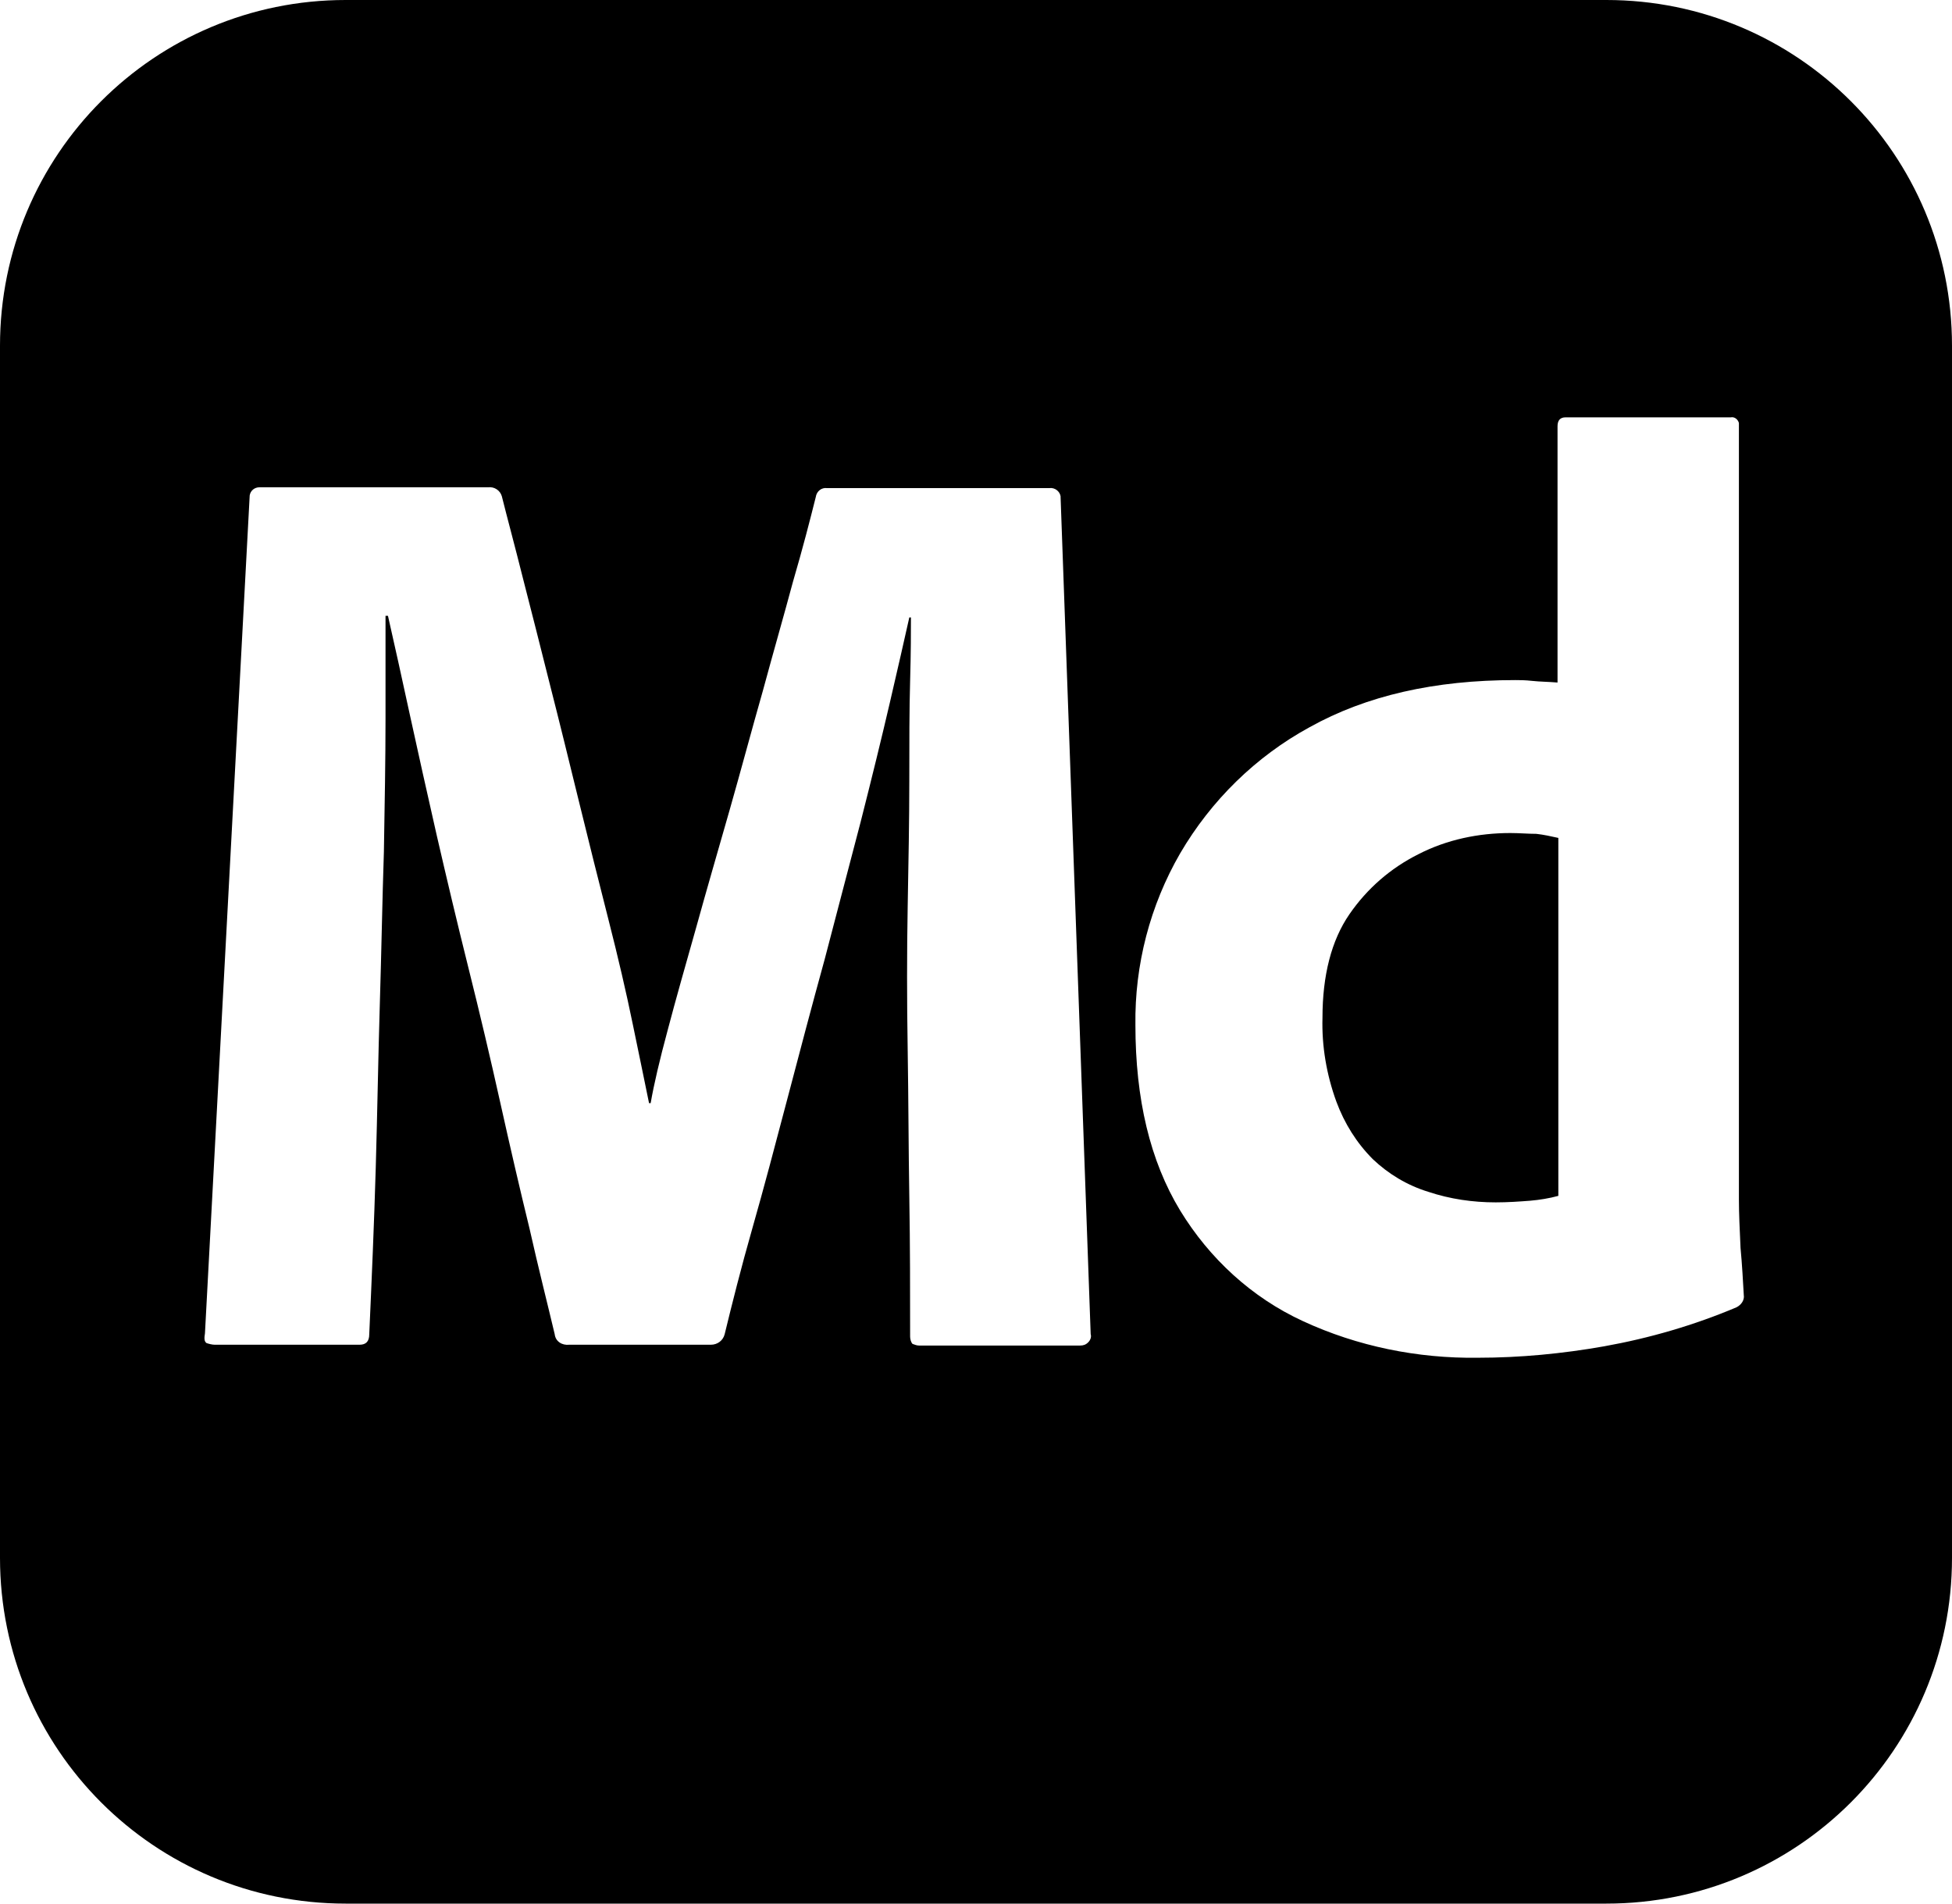 <?xml version="1.0" encoding="utf-8"?>
<!-- Generator: Adobe Illustrator 28.3.0, SVG Export Plug-In . SVG Version: 6.00 Build 0)  -->
<svg version="1.1" id="Layer_1" xmlns="http://www.w3.org/2000/svg" xmlns:xlink="http://www.w3.org/1999/xlink" x="0px" y="0px"
	 viewBox="0 0 240 234" style="enable-background:new 0 0 240 234;" xml:space="preserve">
<g>
	<path d="M185.7,102.4c-3.9,0-7.8,0.8-11.3,2.6c-3.4,1.7-6.3,4.2-8.5,7.4c-2.2,3.2-3.3,7.5-3.3,12.7c-0.1,3.5,0.5,7,1.7,10.3
		c1,2.7,2.5,5.1,4.5,7.1c1.9,1.8,4.2,3.2,6.8,4c2.7,0.9,5.5,1.3,8.3,1.3c1.5,0,2.9-0.1,4.2-0.2c1.2-0.1,2.4-0.3,3.5-0.6v-44
		c-0.9-0.2-1.8-0.4-2.7-0.5C187.9,102.5,186.8,102.4,185.7,102.4z"/>
	<path d="M197.5,0h-155C19,0,0,19,0,42.5v149C0,215,19,234,42.5,234h155c23.5,0,42.5-19,42.5-42.5v-149C240,19,221,0,197.5,0z
		 M133.8,165c-0.3,0.3-0.6,0.4-1,0.4H113c-0.3,0-0.5-0.1-0.8-0.2c-0.2-0.2-0.3-0.6-0.3-0.9c0-5.5,0-11.2-0.1-17.2
		c-0.1-6-0.1-12-0.2-18.1c-0.1-6.1-0.1-11.9,0-17.5c0.1-5.6,0.2-10.7,0.2-15.5c0-4.7,0-8.8,0.1-12.3c0.1-3.5,0.1-6.1,0.1-7.8h-0.2
		c-0.6,2.7-1.4,6.2-2.4,10.5c-1,4.3-2.2,9.2-3.6,14.7c-1.4,5.4-2.9,11-4.4,16.8c-1.6,5.8-3.1,11.5-4.6,17.2
		c-1.5,5.7-2.9,11-4.3,15.9c-1.4,4.9-2.5,9.3-3.4,13c-0.2,0.8-0.9,1.3-1.7,1.3H70c-0.9,0.1-1.7-0.4-1.8-1.3c-0.9-3.8-2-8.1-3.1-13
		c-1.2-4.9-2.4-10.1-3.6-15.5c-1.2-5.4-2.5-10.9-3.9-16.5c-1.4-5.6-2.7-11.1-3.9-16.3c-1.2-5.3-2.3-10.2-3.3-14.8
		c-1-4.6-1.9-8.7-2.7-12.2h-0.3v12.7c0,4.9-0.1,10.4-0.2,16.3c-0.2,6-0.3,12.2-0.5,18.7c-0.2,6.5-0.3,13.2-0.5,20.1
		c-0.2,6.9-0.5,13.8-0.8,20.5c0,0.9-0.4,1.3-1.2,1.3H26.4c-0.3,0-0.7-0.1-1-0.2c-0.3-0.2-0.3-0.6-0.2-1.2l5.5-103
		c0.1-0.6,0.6-1,1.2-1c0,0,0,0,0,0H60c0.8-0.1,1.5,0.4,1.7,1.1c0.7,2.8,1.6,6.1,2.6,10.1c1,3.9,2.1,8.2,3.3,13
		c1.2,4.7,2.4,9.6,3.6,14.5c1.2,4.9,2.4,9.7,3.6,14.4c1.2,4.7,2.2,9,3,12.9c0.8,3.9,1.5,7.2,2,9.7h0.2c0.4-2.3,1.1-5.3,2.1-9
		c1-3.8,2.2-8,3.5-12.6c1.3-4.7,2.7-9.5,4.1-14.4c1.4-4.9,2.7-9.8,4.1-14.7c1.3-4.8,2.6-9.3,3.7-13.4c1.2-4.1,2.1-7.6,2.8-10.4
		c0.1-0.7,0.7-1.2,1.4-1.1H129c0.7-0.1,1.3,0.4,1.4,1c0,0,0,0.1,0,0.1l3.7,102.9C134.2,164.3,134.1,164.7,133.8,165z M213.5,160.7
		c-5.2,2.2-10.7,3.8-16.3,4.8c-5.1,0.9-10.3,1.4-15.5,1.4c-7.4,0.1-14.8-1.4-21.5-4.5c-6.3-2.9-11.5-7.7-15.1-13.6
		c-3.7-6.1-5.5-13.7-5.5-22.8c-0.1-7.4,1.8-14.7,5.5-21.1c3.8-6.5,9.3-11.9,15.9-15.5c7-3.9,15.4-5.8,25.3-5.8c0.5,0,1.2,0,2.1,0.1
		c0.9,0.1,1.9,0.1,3.1,0.2V52.4c0-0.7,0.3-1.1,1-1.1h20.3c0.5-0.1,0.9,0.3,1,0.7c0,0.1,0,0.2,0,0.2v95.2c0,1.8,0.1,3.8,0.2,6
		c0.2,2.1,0.3,4.1,0.4,5.8C214.5,159.8,214.1,160.4,213.5,160.7z"/>
</g>
</svg>
